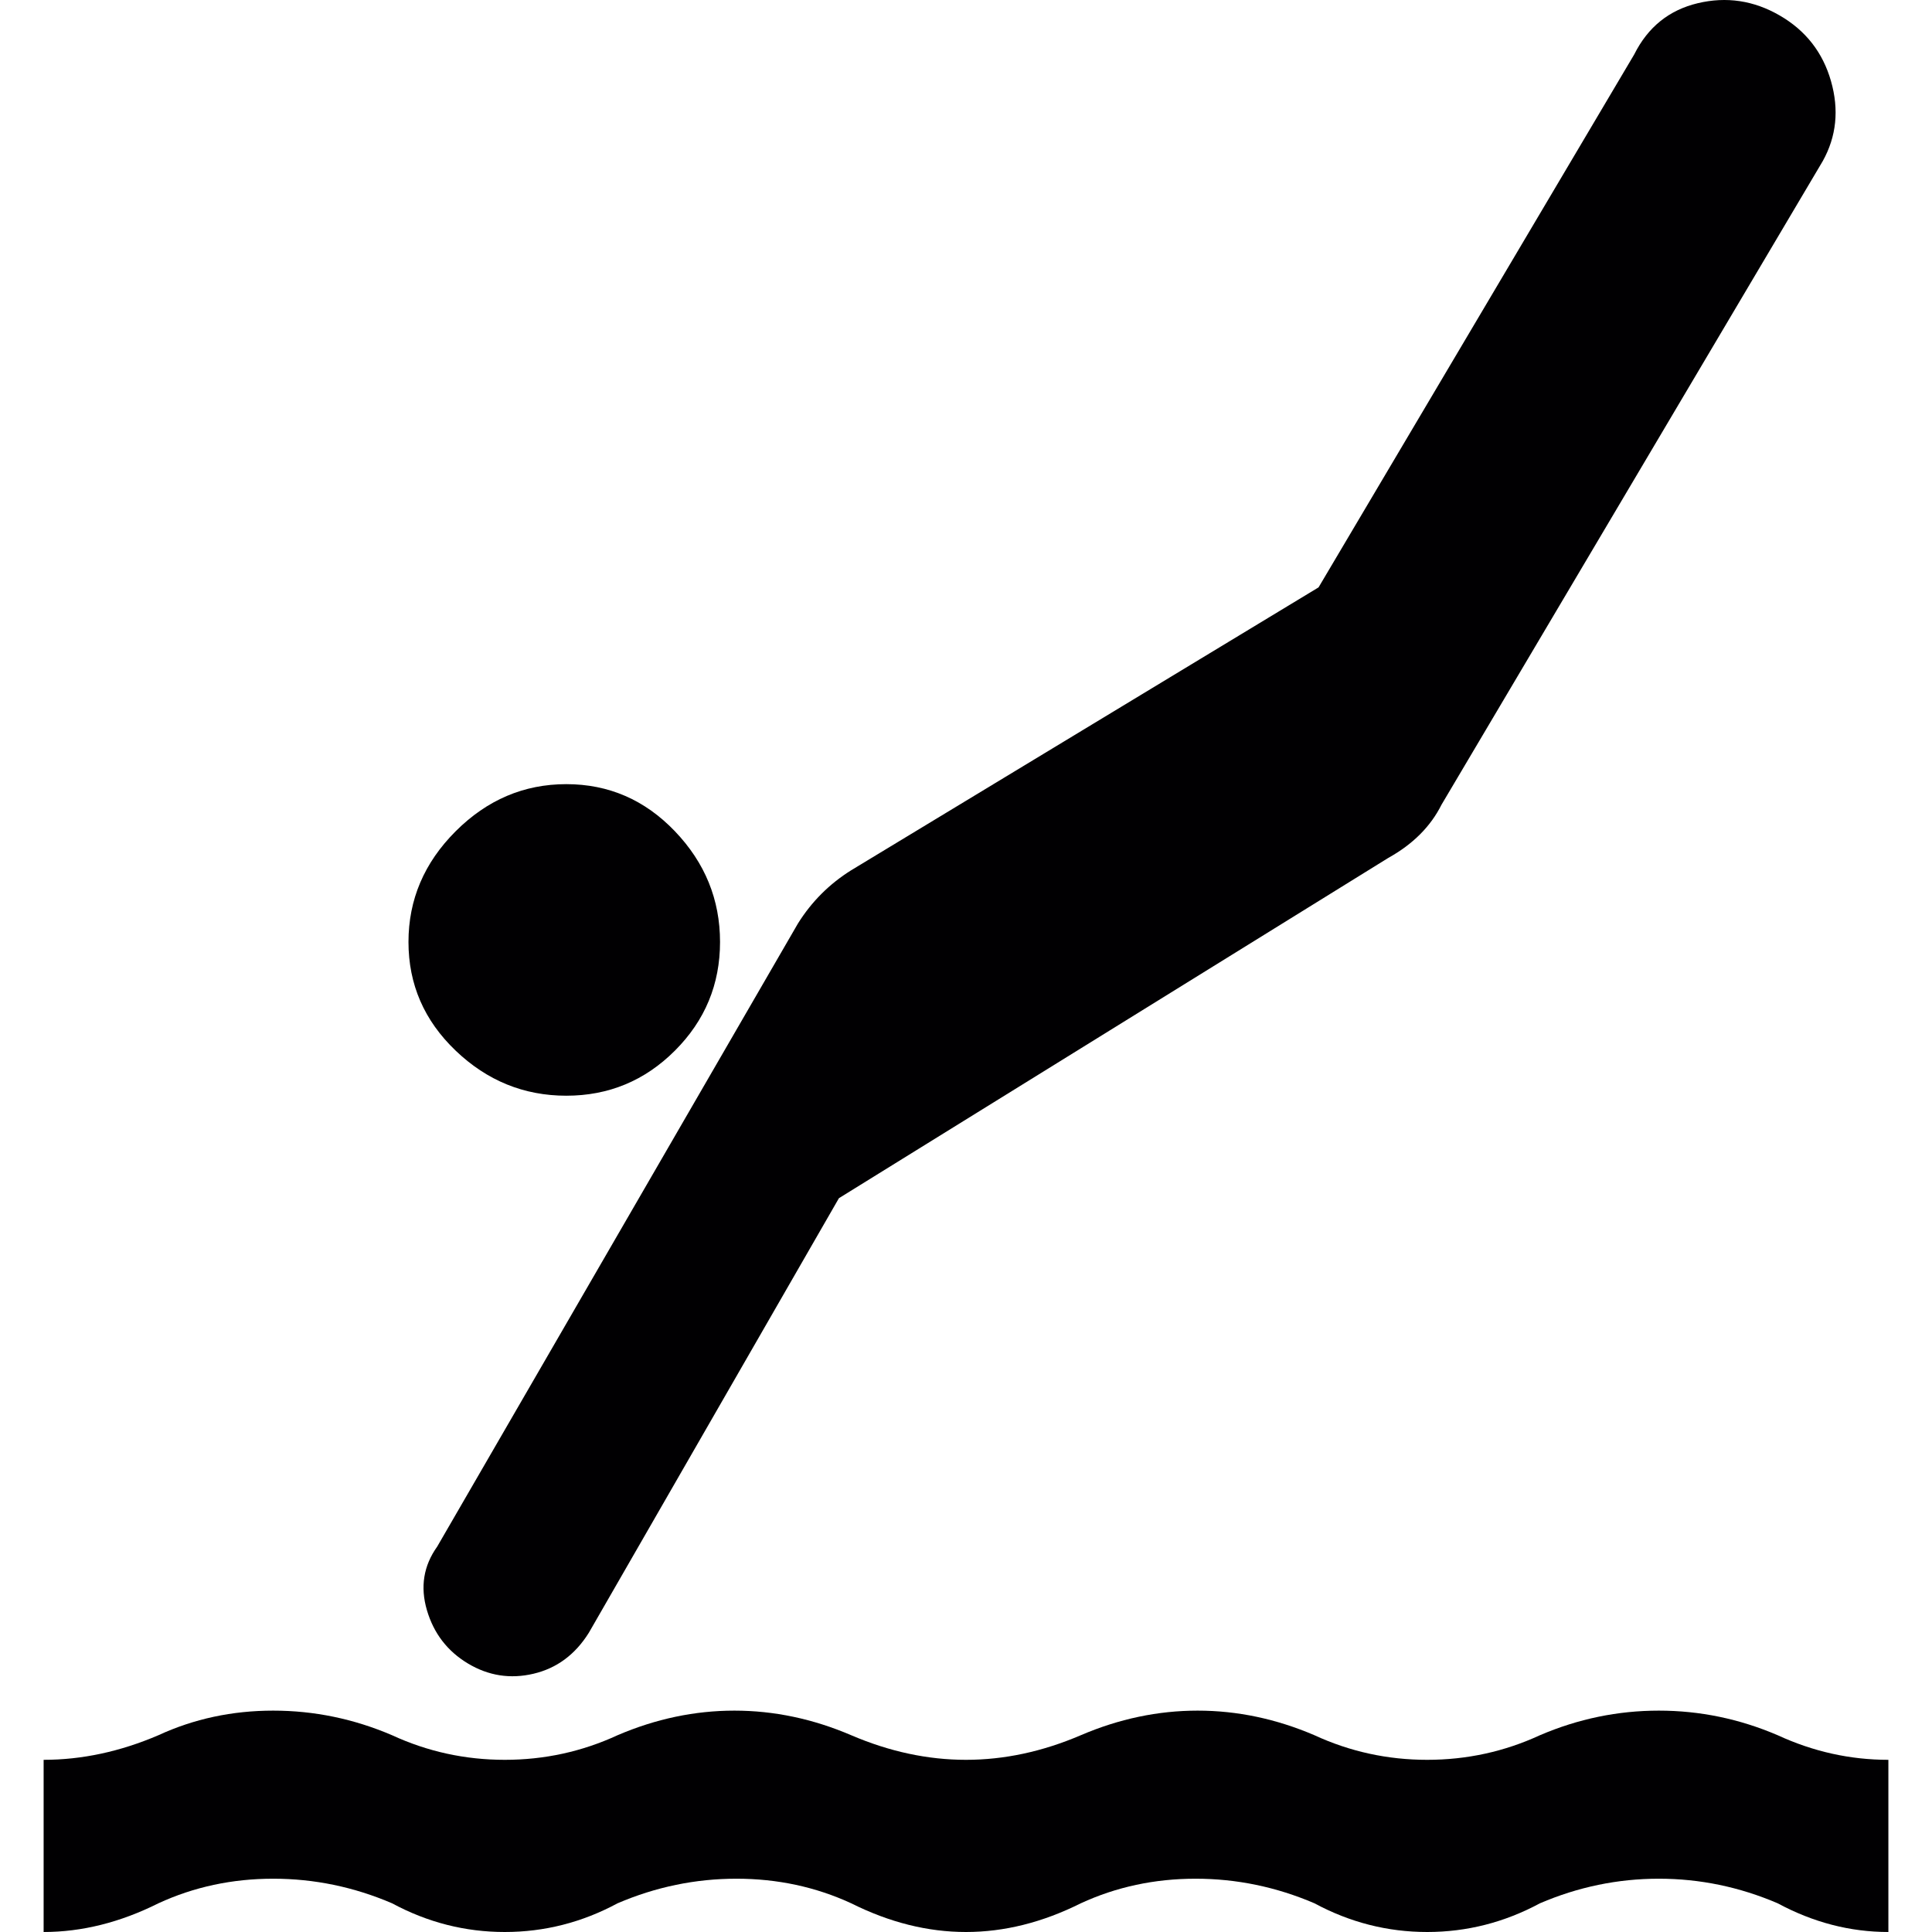 <?xml version="1.0" encoding="iso-8859-1"?>
<!-- Generator: Adobe Illustrator 18.1.1, SVG Export Plug-In . SVG Version: 6.00 Build 0)  -->
<svg version="1.1" id="Capa_1" xmlns="http://www.w3.org/2000/svg" xmlns:xlink="http://www.w3.org/1999/xlink" x="0px" y="0px"
	 viewBox="0 0 471.281 471.281" style="enable-background:new 0 0 471.281 471.281;" xml:space="preserve">
<g>
	<g>
		<path style="fill:#010002;" d="M460.641,471.281c-9.333,0-18.333-2.333-27-7c-9.333-4-19-6-29-6s-19.667,2-29,6
			c-8.668,4.666-17.835,7-27.5,7c-9.668,0-18.835-2.333-27.5-7c-9.333-4-19-6-29-6s-19.333,2-28,6c-9.333,4.666-18.667,7-28,7
			c-9.334,0-18.667-2.333-28-7c-8.667-4-18-6-28-6s-19.667,2-29,6c-8.667,4.666-17.833,7-27.5,7s-18.833-2.333-27.5-7
			c-9.333-4-19-6-29-6s-19.333,2-28,6c-9.333,4.666-18.667,7-28,7v-42c9.333,0,18.667-2,28-6c8.667-4,18-6,28-6s19.667,2,29,6
			c8.667,4,17.833,6,27.5,6s18.834-2,27.5-6c9.333-4,18.833-6,28.5-6s19.167,2,28.5,6s18.667,6,28,6c9.334,0,18.668-2,28-6
			c9.333-4,18.833-6,28.5-6s19.167,2,28.5,6c8.667,4,17.833,6,27.5,6s18.833-2,27.5-6c9.333-4,19-6,29-6s19.667,2,29,6
			c8.667,4,17.667,6,27,6V471.281z"/>
		<path style="fill:#010002;" d="M138.141,267.281c10.333,0,19.167-3.667,26.5-11s11-16.167,11-26.5s-3.667-19.333-11-27
			c-7.334-7.667-16.167-11.5-26.5-11.5s-19.333,3.833-27,11.5s-11.5,16.667-11.5,27c0,10.334,3.833,19.167,11.5,26.5
			S127.808,267.281,138.141,267.281z"/>
		<path style="fill:#010002;" d="M143.641,398.281c-3.333,5.333-7.833,8.667-13.5,10s-11,0.5-16-2.5s-8.333-7.333-10-13
			c-1.665-5.667-0.831-10.833,2.5-15.5l88-152c3.333-5.333,7.667-9.667,13-13l114-69l77-130c3.333-6.667,8.5-10.833,15.5-12.5
			s13.667-0.667,20,3s10.5,9,12.5,16s1.333,13.5-2,19.5l-93,157c-2.667,5.333-7,9.667-13,13l-134,83L143.641,398.281z"/>
	</g>
</g>
<g>
</g>
<g>
</g>
<g>
</g>
<g>
</g>
<g>
</g>
<g>
</g>
<g>
</g>
<g>
</g>
<g>
</g>
<g>
</g>
<g>
</g>
<g>
</g>
<g>
</g>
<g>
</g>
<g>
</g>
</svg>
